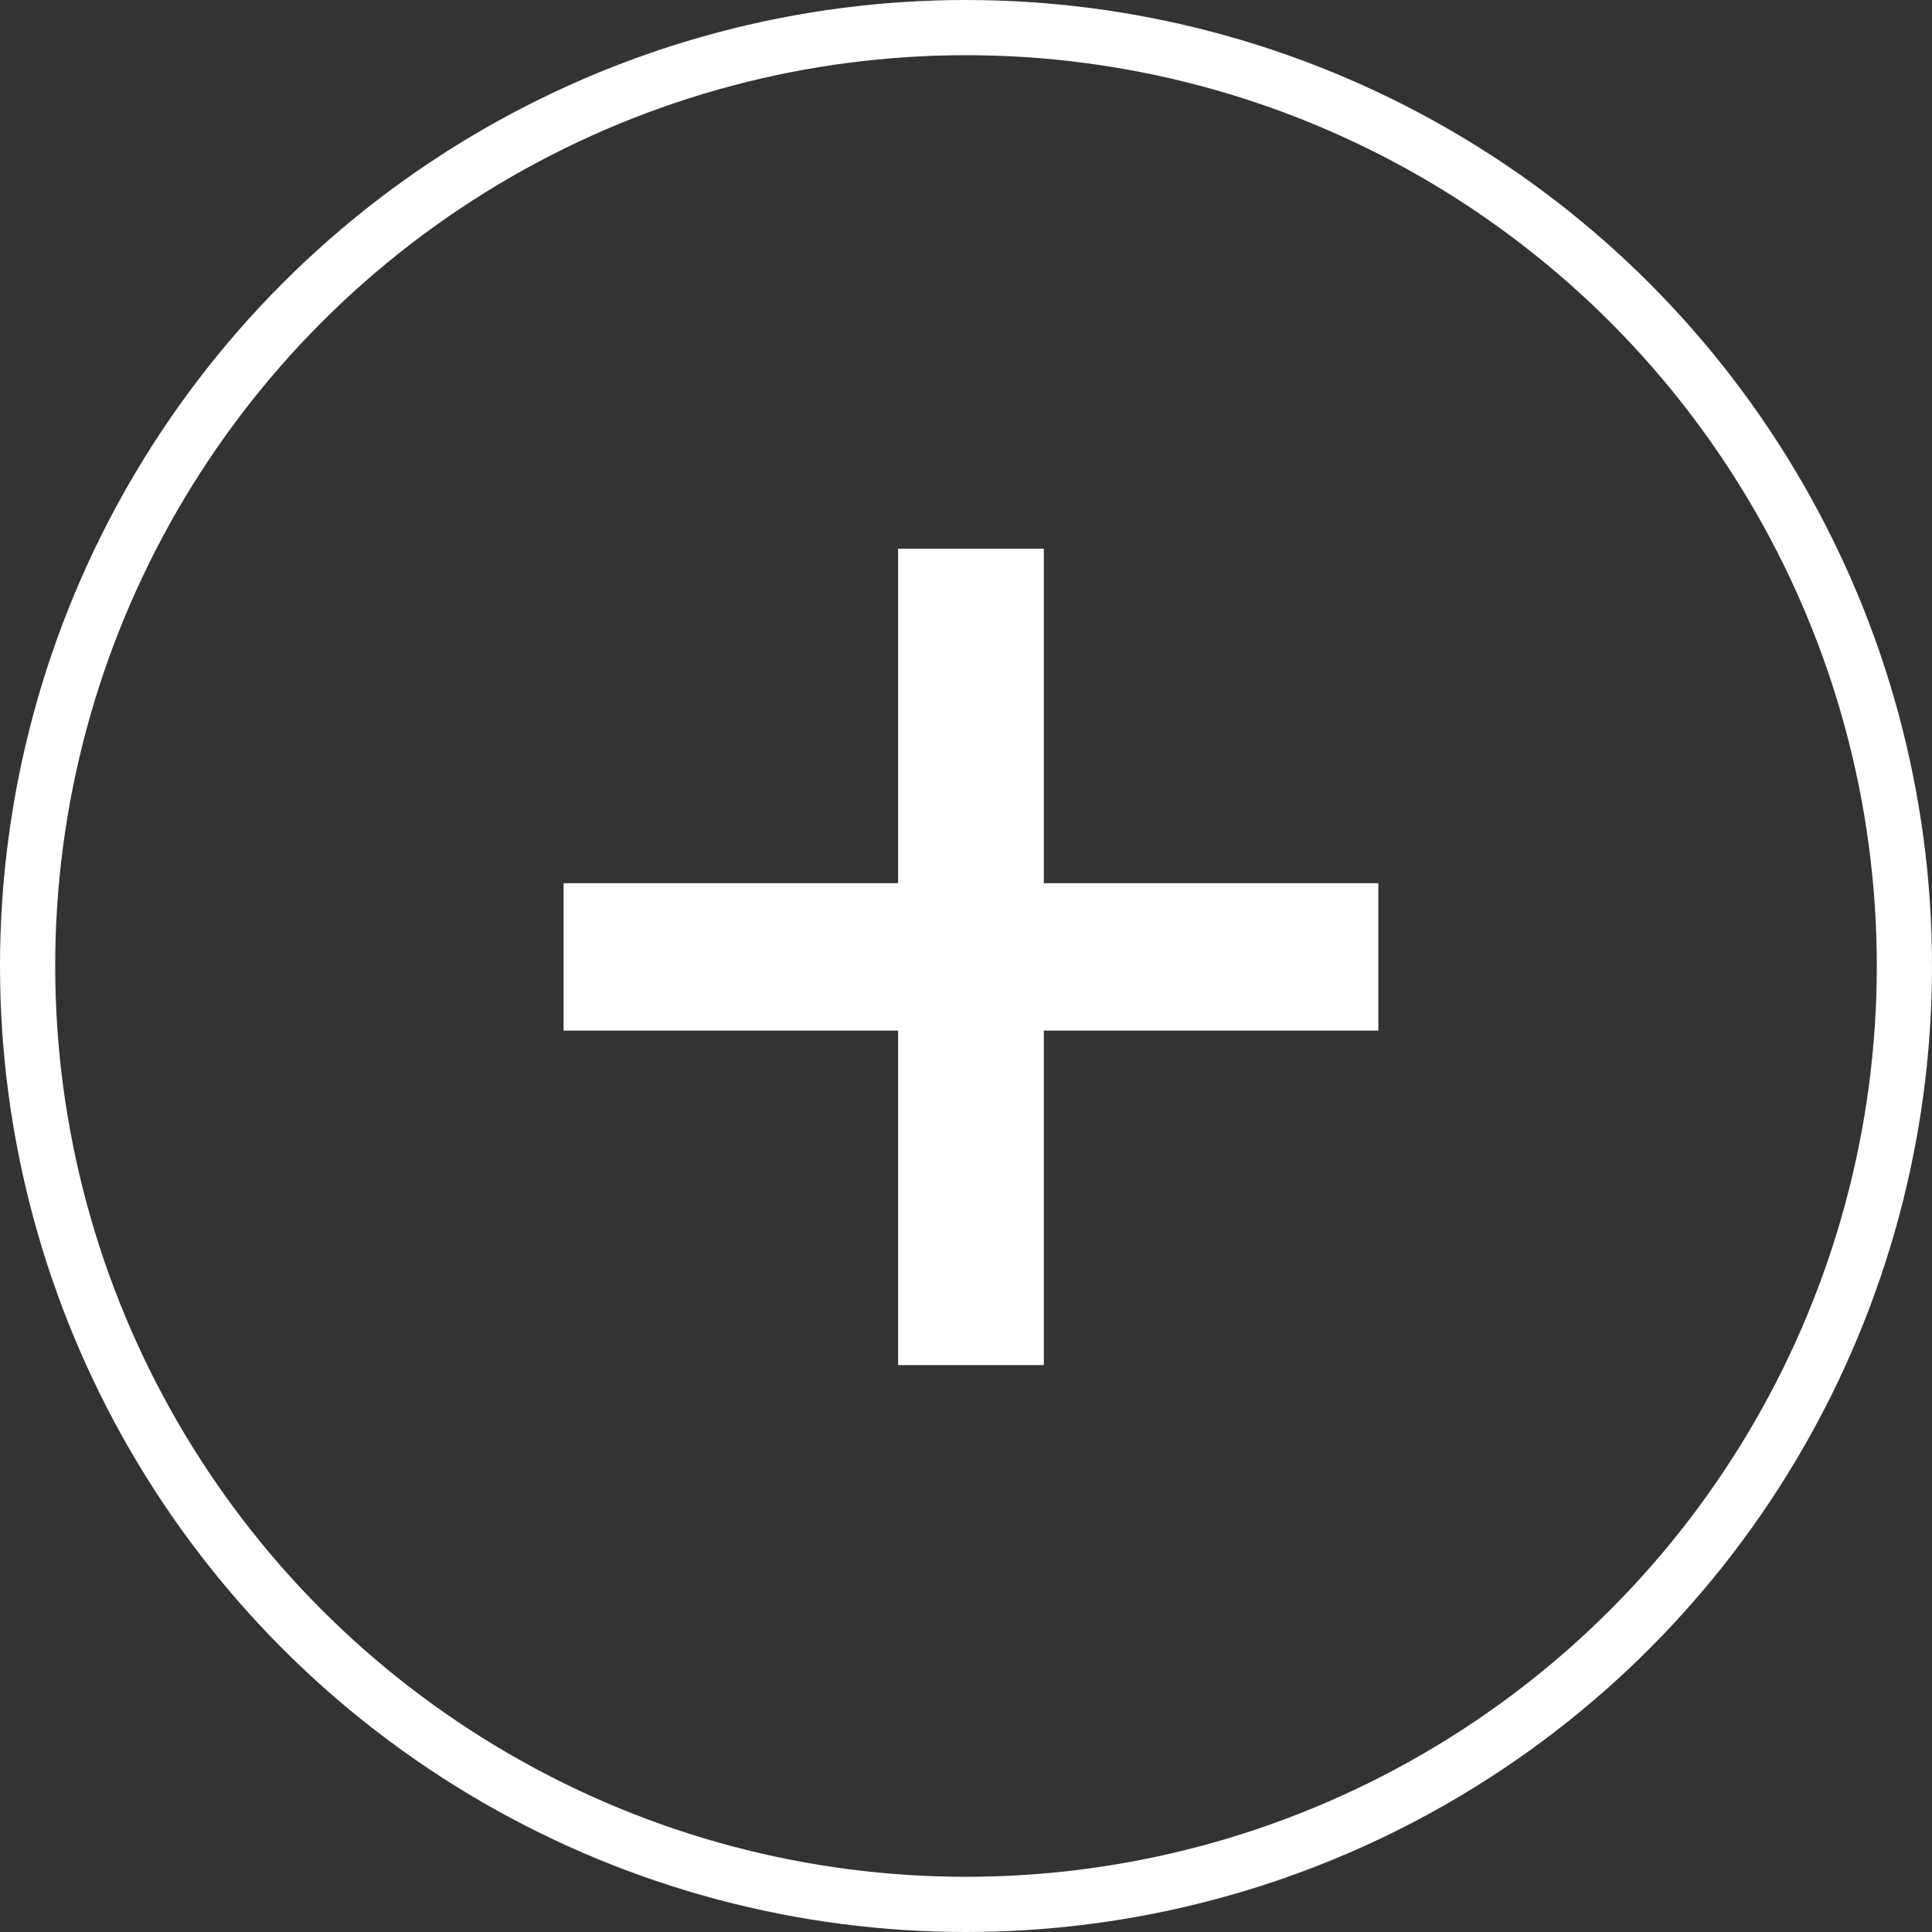 <?xml version="1.0" encoding="UTF-8"?><svg id="_レイヤー_2" xmlns="http://www.w3.org/2000/svg" viewBox="0 0 35 35"><rect x="0" y="0" width="35" height="35" fill="#333333" stroke="none"/><defs><style>.cls-1{fill:none;stroke:#fff;stroke-miterlimit:10;}.cls-2{fill:#fff;stroke-width:0px;}</style></defs><g id="_レイヤー_2-2"><circle class="cls-1" cx="17.5" cy="17.5" r="17"/><path class="cls-2" d="m24.97,18.67h-6.06v6.06h-2.64v-6.06h-6.06v-2.67h6.06v-6.06h2.64v6.06h6.06v2.67Z"/></g></svg>